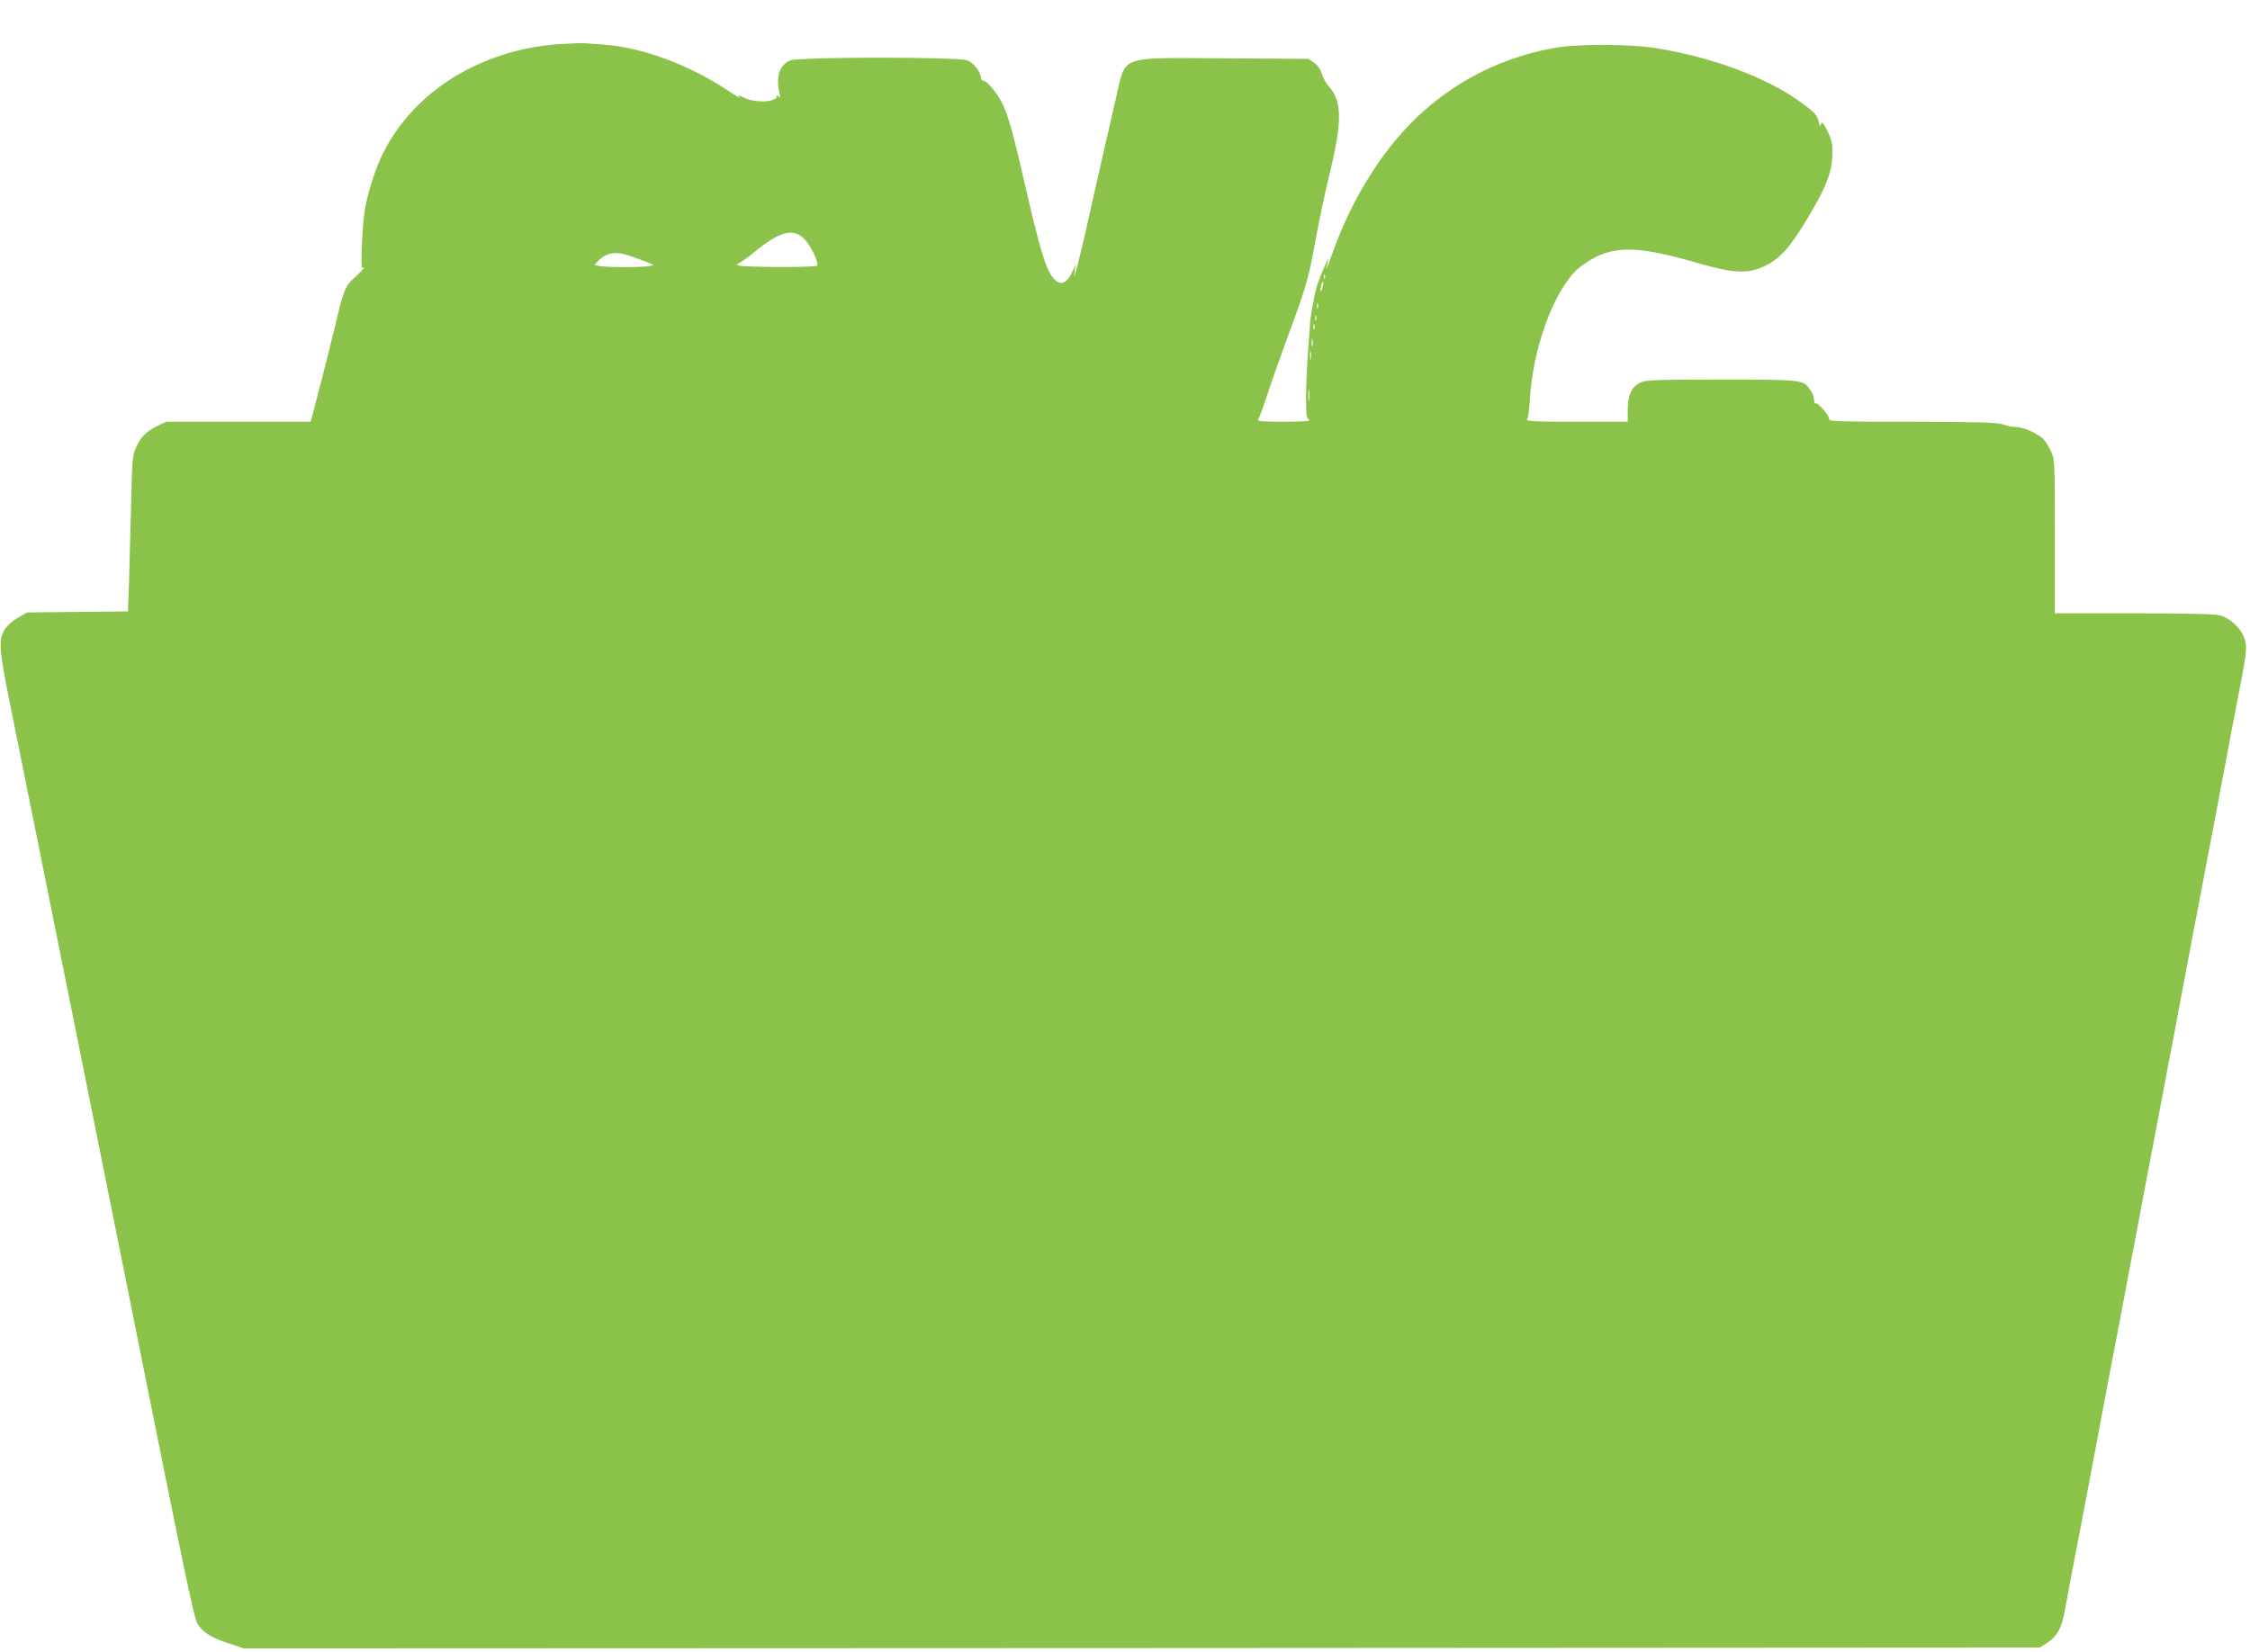 <?xml version="1.0" standalone="no"?>
<!DOCTYPE svg PUBLIC "-//W3C//DTD SVG 20010904//EN"
 "http://www.w3.org/TR/2001/REC-SVG-20010904/DTD/svg10.dtd">
<svg version="1.0" xmlns="http://www.w3.org/2000/svg"
 width="1280pt" height="940pt" viewBox="0 0 1280 940"
 preserveAspectRatio="xMidYMid meet">
<g transform="translate(0,940) scale(0.1,-0.1)"
fill="#8bc34a" stroke="none">
<path d="M3182 9149 c-444 -31 -824 -266 -1001 -617 -45 -89 -89 -227 -106
-329 -15 -93 -25 -349 -13 -330 4 7 8 8 8 4 0 -5 -22 -29 -49 -53 -58 -52 -65
-69 -116 -284 -33 -137 -93 -373 -126 -497 l-12 -43 -411 0 -411 0 -50 -24
c-61 -28 -97 -66 -123 -126 -18 -40 -21 -78 -26 -320 -4 -151 -9 -350 -12
-442 l-6 -167 -287 -3 -286 -3 -50 -28 c-27 -15 -60 -43 -73 -61 -43 -63 -40
-111 28 -446 82 -405 612 -3042 851 -4235 137 -682 196 -959 211 -983 31 -50
77 -79 175 -112 l90 -30 5109 2 5109 3 41 27 c56 36 82 82 99 175 8 43 23 125
34 183 11 58 29 153 41 213 11 59 29 153 40 210 46 245 63 331 90 477 16 85
38 202 49 260 11 58 29 153 41 213 11 59 29 154 40 212 11 58 29 153 40 213
12 59 34 177 50 262 16 85 38 202 49 260 11 58 29 153 41 213 11 59 29 154 40
212 11 58 29 153 40 213 12 59 34 177 50 262 27 146 44 232 90 478 19 97 35
180 80 420 12 59 34 177 50 262 16 85 38 203 50 263 11 59 29 155 40 215 12
59 30 154 41 212 42 216 44 243 25 294 -21 54 -79 108 -135 124 -26 8 -176 12
-490 12 l-451 0 0 438 c0 418 -1 439 -21 482 -11 25 -30 56 -42 69 -30 32
-114 71 -157 71 -19 0 -53 7 -75 15 -33 11 -128 14 -517 15 -385 0 -476 2
-472 13 6 16 -64 99 -77 91 -5 -3 -9 7 -9 21 0 15 -9 40 -21 56 -42 59 -38 59
-506 59 -387 0 -431 -2 -463 -18 -49 -24 -70 -71 -70 -154 l0 -68 -291 0
c-232 0 -289 3 -282 13 6 6 13 57 16 113 17 284 127 596 260 732 23 24 74 59
114 79 131 65 268 57 578 -33 211 -61 290 -64 388 -16 85 42 141 105 240 270
105 173 140 265 141 362 1 64 -3 84 -28 134 -23 48 -31 56 -36 41 -6 -16 -8
-14 -13 10 -9 42 -22 55 -111 119 -193 139 -504 253 -821 303 -153 23 -446 24
-575 0 -281 -52 -528 -171 -739 -357 -215 -190 -401 -477 -517 -800 -25 -69
-42 -114 -39 -100 3 14 8 36 11 50 6 29 -39 -74 -62 -140 -14 -41 -42 -193
-42 -230 0 -8 -5 -78 -11 -155 -6 -77 -11 -193 -11 -257 0 -101 2 -118 18
-127 12 -7 -29 -10 -142 -11 -125 0 -156 3 -149 13 6 6 30 71 53 142 23 72 78
225 120 341 93 250 111 312 140 464 40 214 61 314 102 485 64 270 61 384 -13
464 -15 17 -33 49 -39 71 -7 25 -22 47 -43 62 l-32 23 -485 3 c-609 3 -553 24
-614 -238 -34 -145 -129 -562 -146 -640 -27 -125 -71 -310 -80 -335 l-10 -30
4 35 5 35 -16 -35 c-44 -101 -100 -92 -148 24 -26 62 -65 206 -116 431 -70
306 -98 410 -130 482 -29 65 -92 143 -115 143 -8 0 -14 8 -14 18 0 31 -40 83
-75 98 -50 21 -959 21 -1010 0 -61 -26 -82 -91 -61 -186 6 -26 5 -31 -3 -20
-6 8 -11 10 -11 4 0 -37 -126 -42 -192 -8 -29 15 -31 15 -20 1 8 -9 -24 9 -69
39 -212 142 -482 243 -694 259 -44 3 -96 7 -115 9 -19 1 -86 -1 -148 -5z
m1391 -1106 c38 -36 90 -145 74 -155 -18 -11 -430 -9 -447 2 -11 7 -11 10 -2
10 7 0 50 30 94 66 143 117 217 137 281 77z m-975 -104 c136 -50 127 -45 101
-52 -31 -9 -247 -9 -287 -1 l-31 6 22 23 c50 51 103 58 195 24z m3939 -121
c-3 -8 -6 -5 -6 6 -1 11 2 17 5 13 3 -3 4 -12 1 -19z m-13 -52 c-3 -15 -8 -25
-11 -23 -2 3 -1 17 3 31 3 15 8 25 11 23 2 -3 1 -17 -3 -31z m-27 -118 c-3 -7
-5 -2 -5 12 0 14 2 19 5 13 2 -7 2 -19 0 -25z m-10 -70 c-3 -7 -5 -2 -5 12 0
14 2 19 5 13 2 -7 2 -19 0 -25z m-10 -50 c-3 -7 -5 -2 -5 12 0 14 2 19 5 13 2
-7 2 -19 0 -25z m-10 -95 c-3 -10 -5 -2 -5 17 0 19 2 27 5 18 2 -10 2 -26 0
-35z m-10 -75 c-2 -13 -4 -5 -4 17 -1 22 1 32 4 23 2 -10 2 -28 0 -40z m-10
-235 c-2 -16 -4 -3 -4 27 0 30 2 43 4 28 2 -16 2 -40 0 -55z"/>
</g>
</svg>
